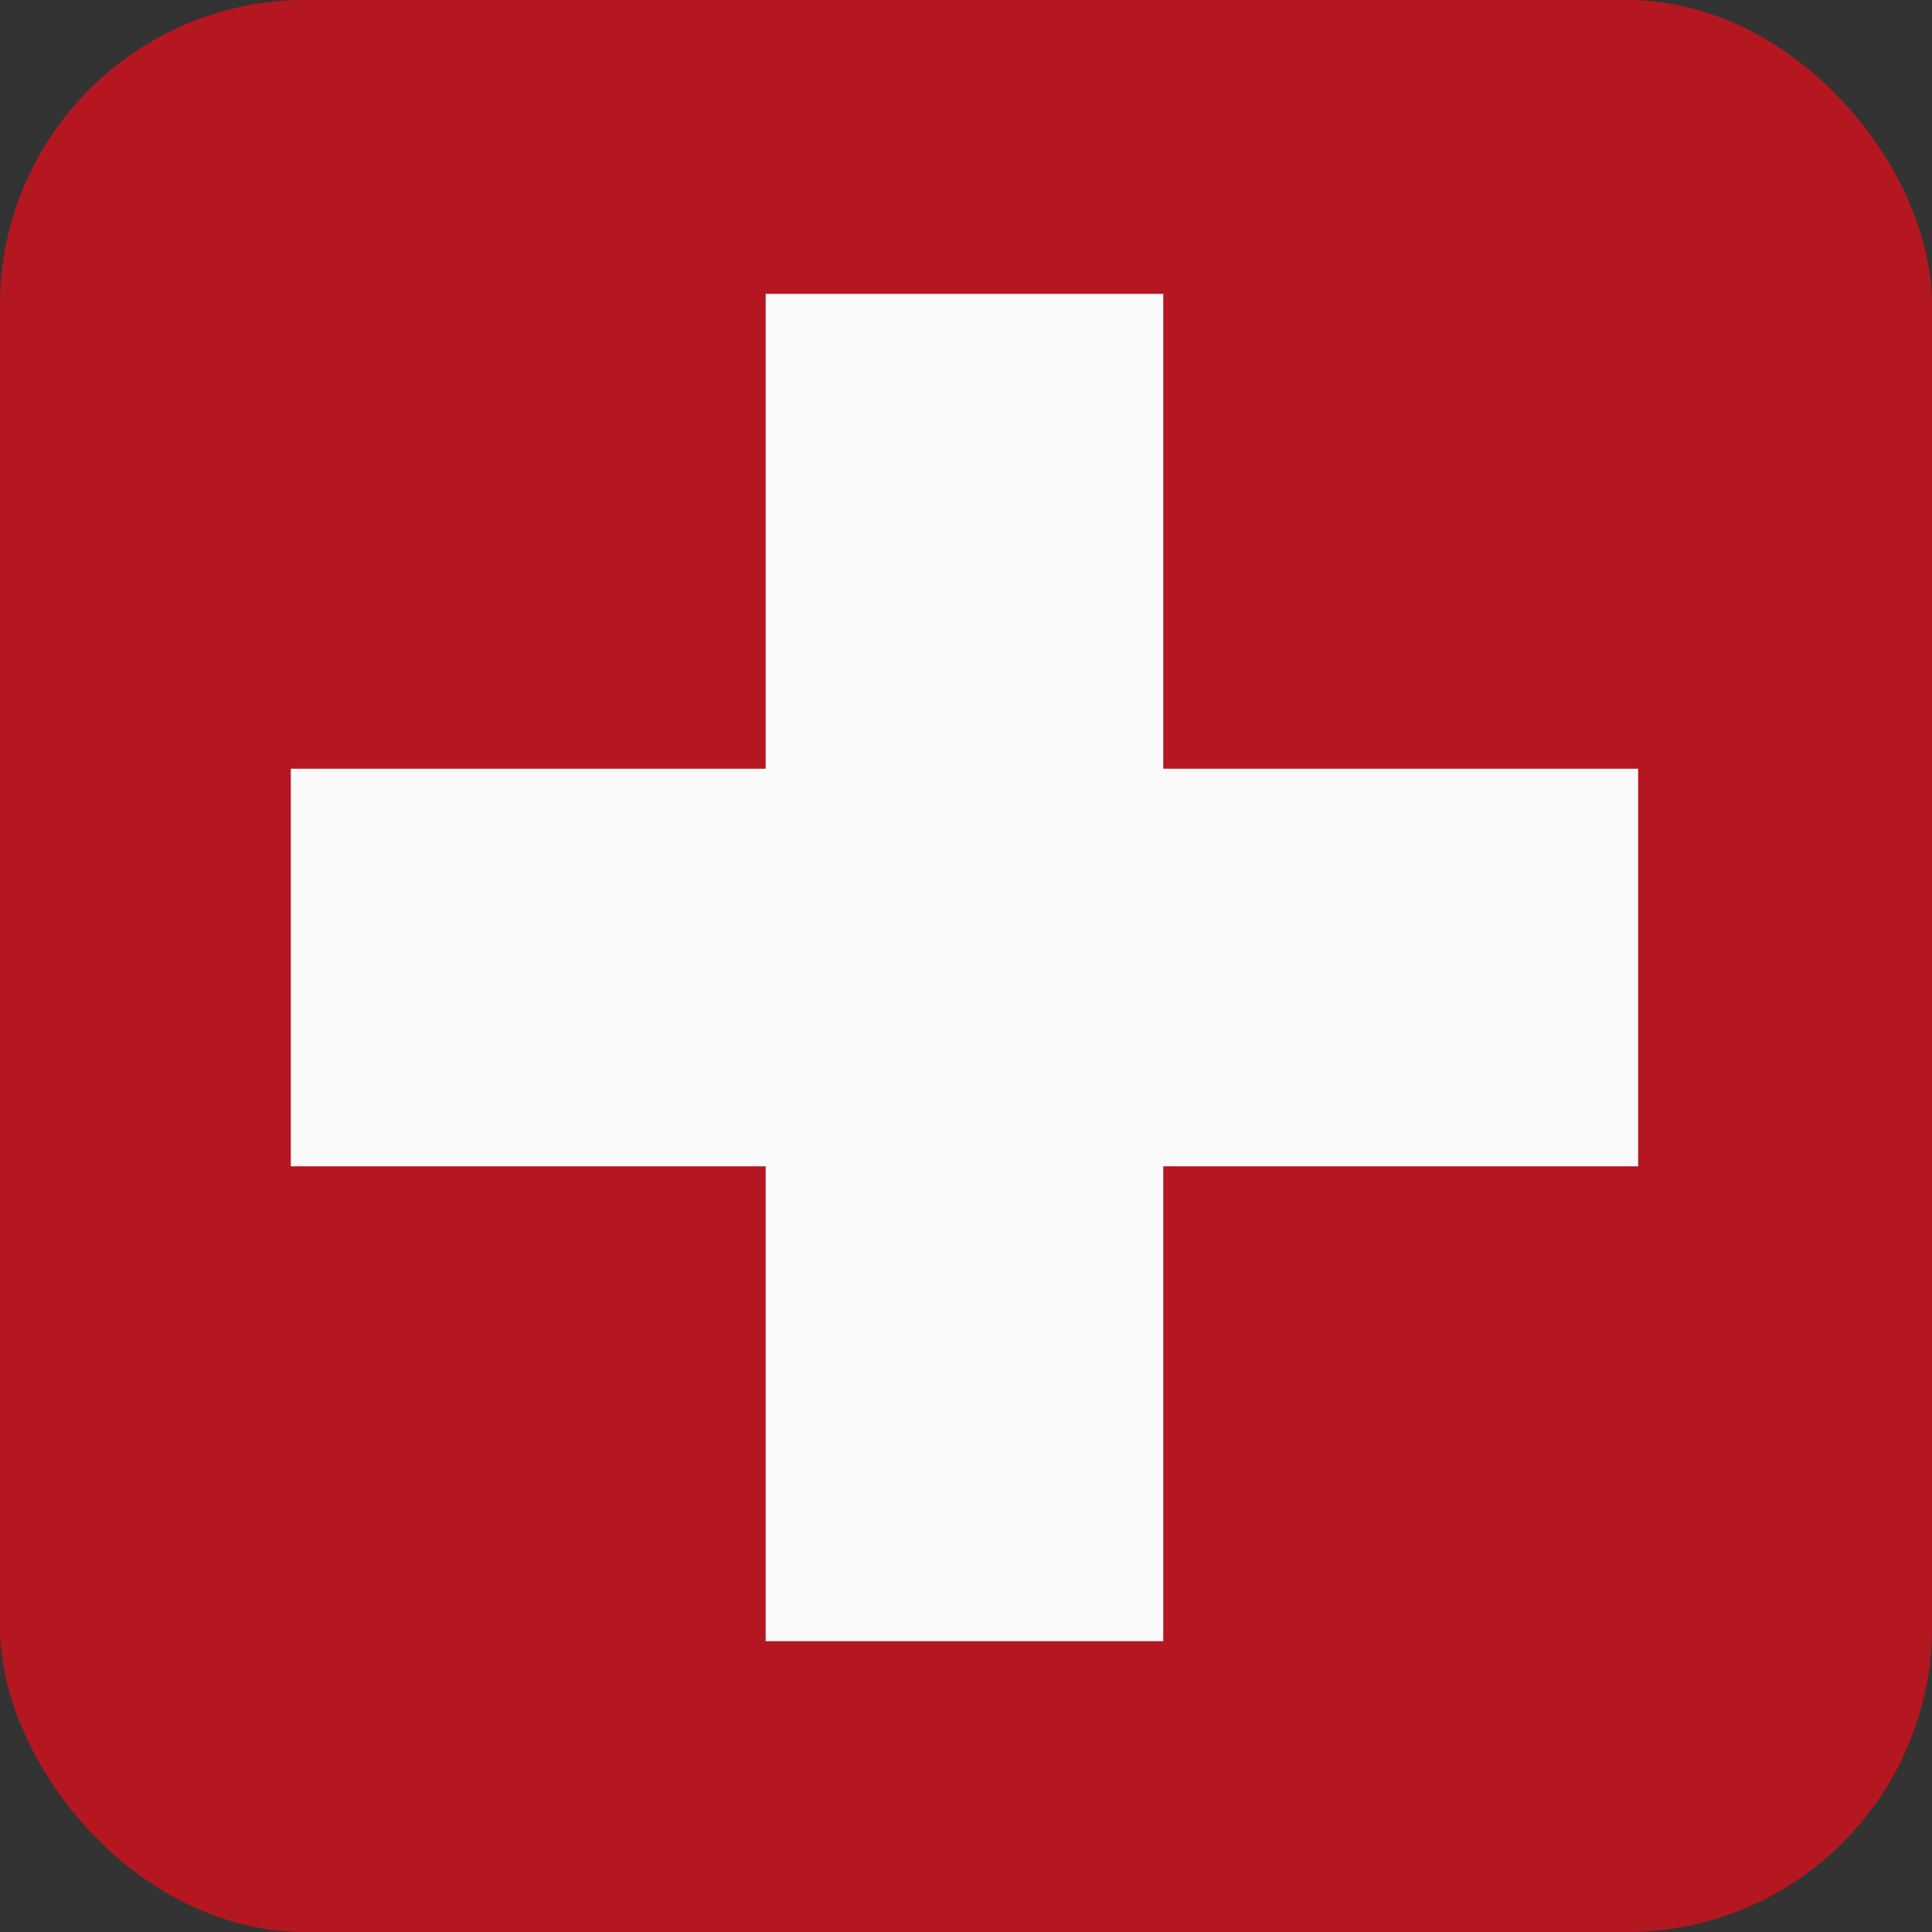 <?xml version="1.0" encoding="utf-8"?>
<!DOCTYPE svg PUBLIC "-//W3C//DTD SVG 1.1//EN" "http://www.w3.org/Graphics/SVG/1.1/DTD/svg11.dtd">
<svg version="1.1" id="donauinsel-erste-hilfe-icon" role="img" aria-labelledby="title desc" 
	 xmlns="http://www.w3.org/2000/svg" xmlns:xlink="http://www.w3.org/1999/xlink" 
	 viewBox="0 0 19 19" preserveAspectRatio="xMidYMid meet" style="enable-background:new 0 0 19 19;" xml:space="preserve">
<rect x="0" y="0" width="19" height="19" fill="#333333" stroke="none"/>
<title id="title">Donauinsel Erste Hilfe Standort</title>
<desc id="desc">An diesem Platz gibt es einen Erste Hilfe Standort auf der Donauinsel.</desc>
<style type="text/css">
<![CDATA[
	.icon-erste-hilfe{fill:#FAFAFA;}
	.background{fill-rule:evenodd;clip-rule:evenodd;fill:#B51721;}
]]>
</style>
<rect role="presentation" id="background" class="background" x="0" y="0" rx="3" ry="3" width="19" height="19" />
<g role="presentation" id="icon-kreuz">
	<rect x="7.53" y="2.89" class="icon-erste-hilfe" width="3.91" height="13.25"/>
	<rect x="2.86" y="7.56" class="icon-erste-hilfe" width="13.25" height="3.91"/>
</g>
</svg>
